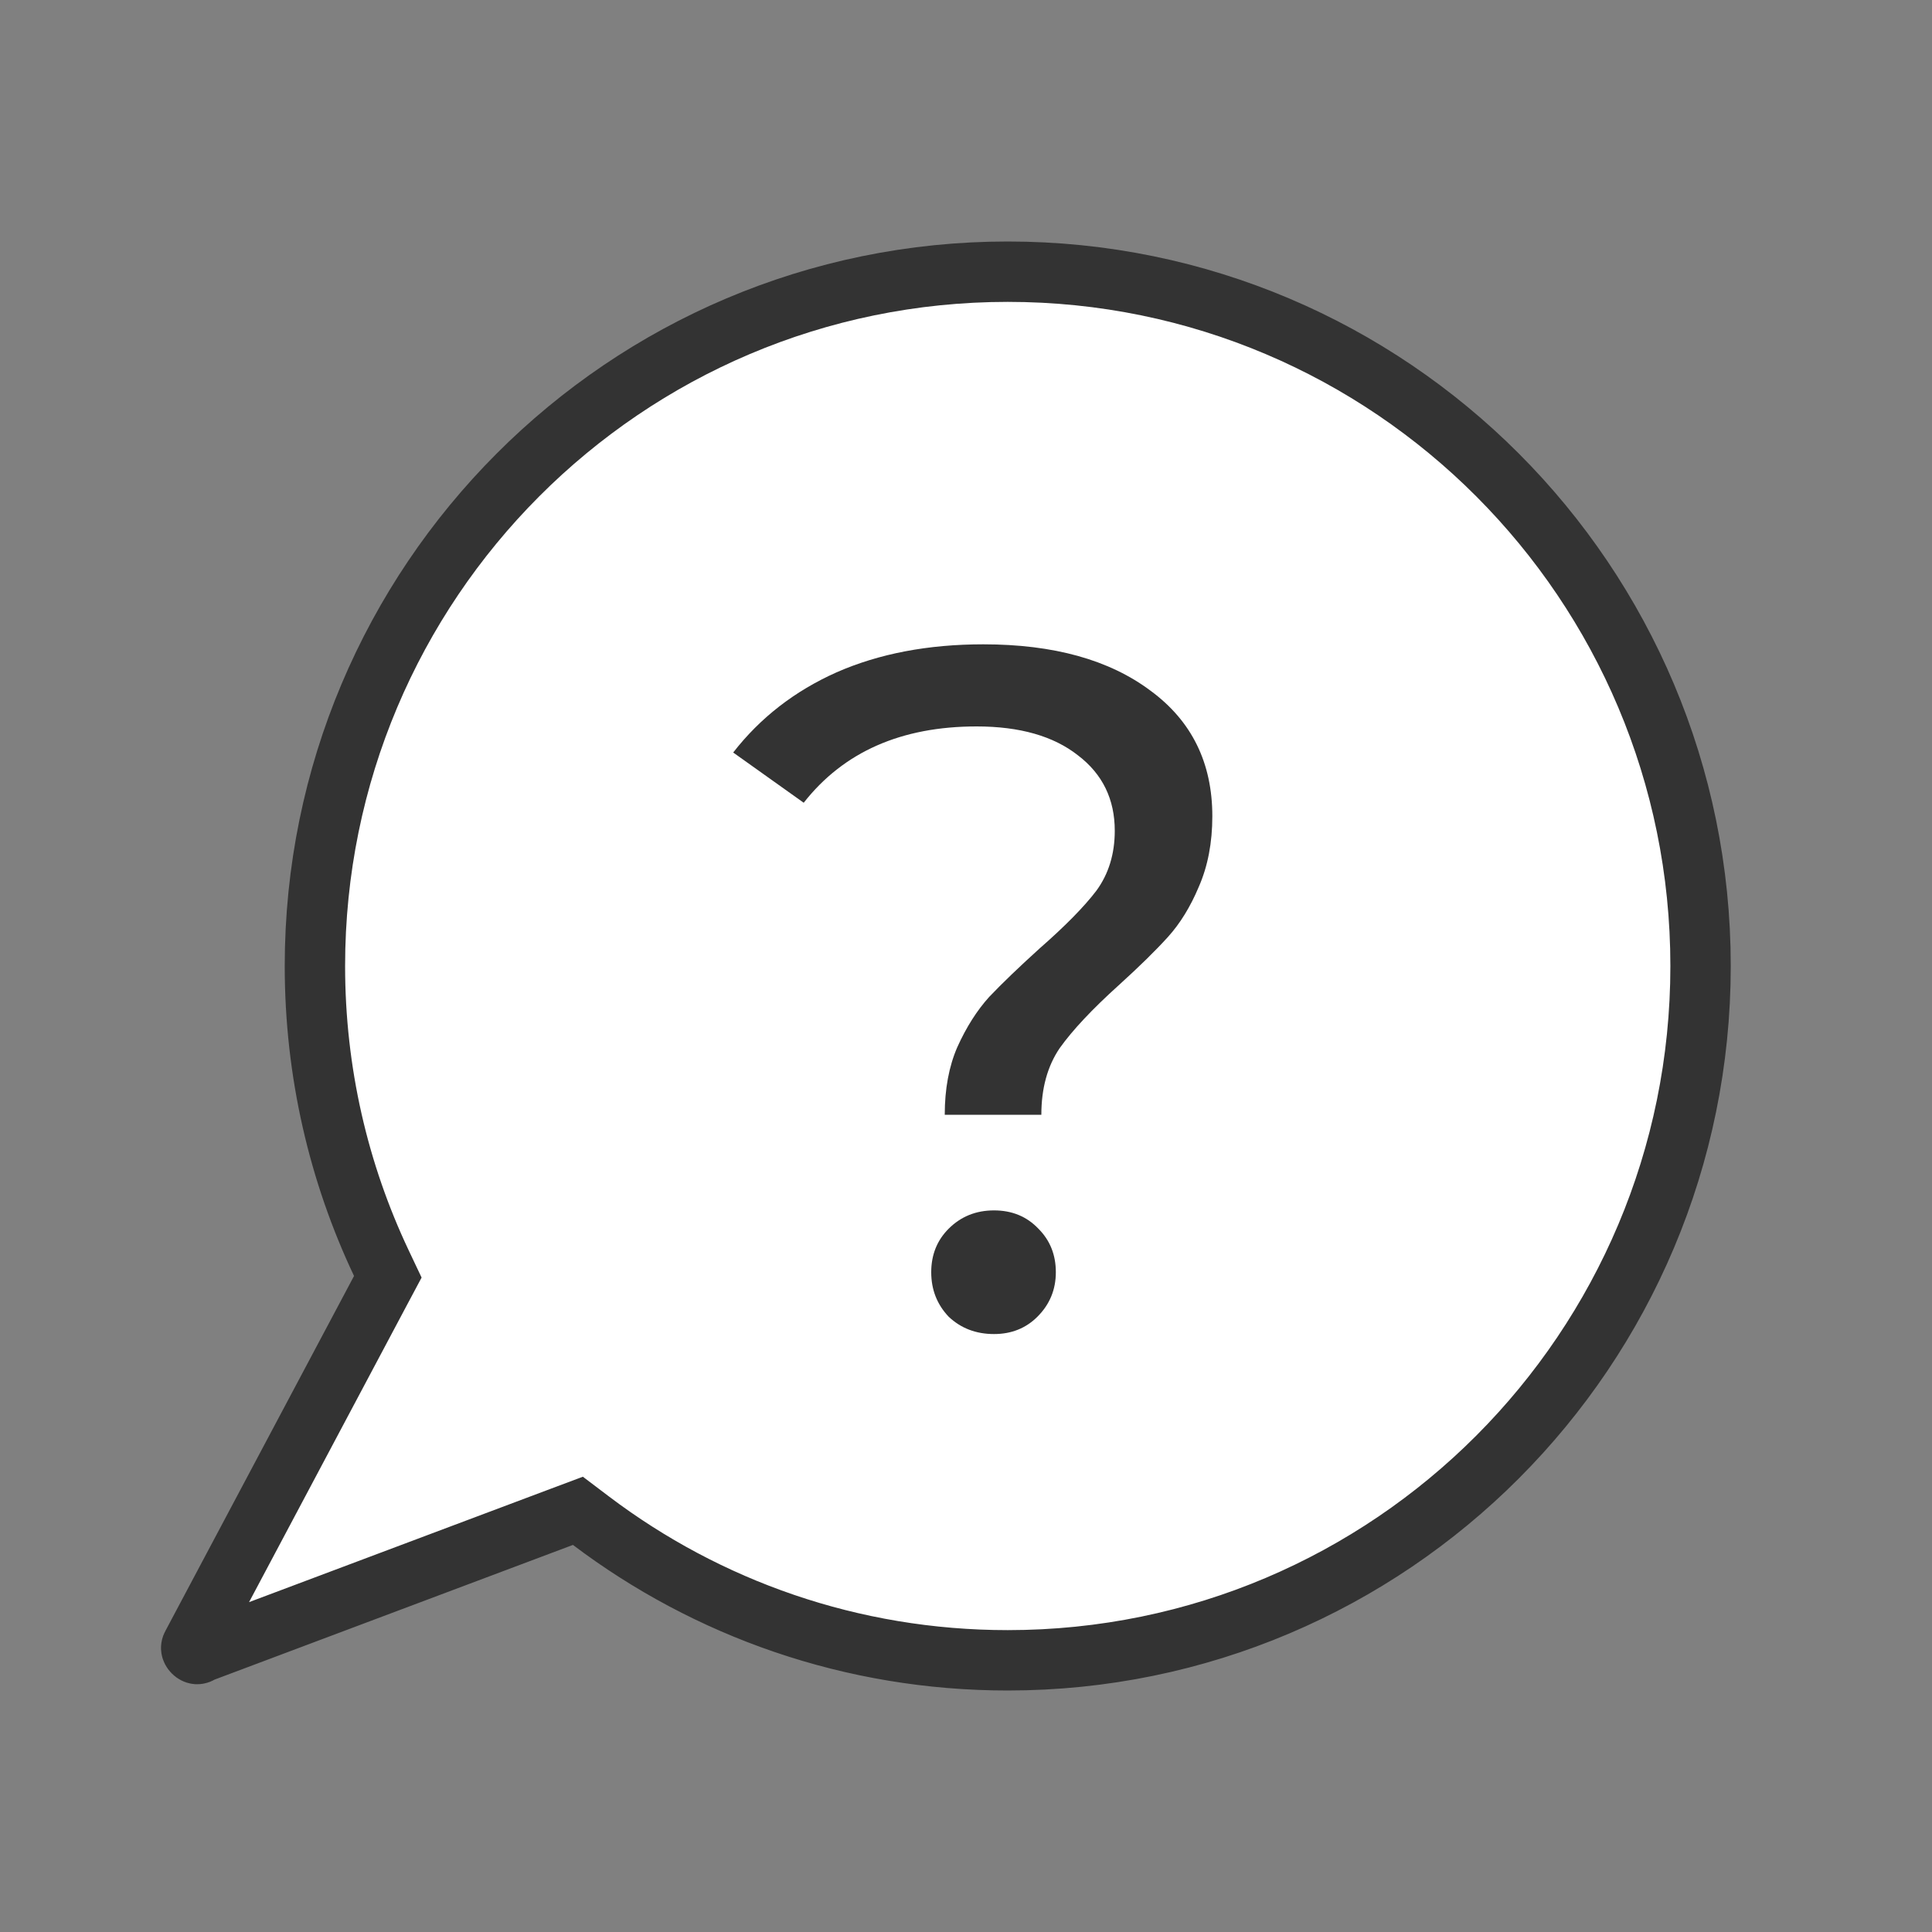 <svg width="48" height="48" viewBox="0 0 48 48" fill="none" xmlns="http://www.w3.org/2000/svg">
<rect x="0" y="0" width="48" height="48" fill="#808080" stroke="none"/>
<path d="M9.458 32.053L9.635 31.721L9.474 31.381C8.416 29.144 7.824 26.642 7.824 24C7.824 14.472 15.532 6.75 25.037 6.75C34.542 6.75 42.25 14.472 42.25 24C42.25 33.528 34.542 41.25 25.037 41.25C21.151 41.25 17.568 39.961 14.687 37.785L14.358 37.536L13.971 37.681L5.081 41.022L5.026 41.042L4.975 41.071C4.928 41.098 4.899 41.096 4.883 41.093C4.859 41.09 4.828 41.076 4.799 41.047C4.77 41.018 4.756 40.986 4.752 40.961C4.748 40.943 4.747 40.914 4.774 40.866L4.779 40.858L4.783 40.85L9.458 32.053Z" fill="white" stroke="#333333" stroke-width="1.5"/>
<path d="M23.472 27.696C23.472 27.056 23.576 26.496 23.784 26.016C24.008 25.52 24.272 25.104 24.576 24.768C24.896 24.432 25.312 24.032 25.824 23.568C26.464 23.008 26.936 22.528 27.24 22.128C27.544 21.712 27.696 21.216 27.696 20.64C27.696 19.856 27.392 19.232 26.784 18.768C26.176 18.288 25.336 18.048 24.264 18.048C22.392 18.048 20.96 18.68 19.968 19.944L18.216 18.696C18.888 17.832 19.744 17.168 20.784 16.704C21.84 16.24 23.056 16.008 24.432 16.008C26.176 16.008 27.56 16.392 28.584 17.16C29.608 17.912 30.12 18.952 30.12 20.28C30.12 20.936 30.008 21.52 29.784 22.032C29.576 22.528 29.32 22.944 29.016 23.28C28.712 23.616 28.304 24.016 27.792 24.48C27.136 25.072 26.648 25.592 26.328 26.04C26.024 26.488 25.872 27.04 25.872 27.696H23.472ZM24.696 33.144C24.248 33.144 23.872 33 23.568 32.712C23.28 32.408 23.136 32.04 23.136 31.608C23.136 31.176 23.28 30.816 23.568 30.528C23.872 30.224 24.248 30.072 24.696 30.072C25.144 30.072 25.512 30.224 25.8 30.528C26.088 30.816 26.232 31.176 26.232 31.608C26.232 32.04 26.08 32.408 25.776 32.712C25.488 33 25.128 33.144 24.696 33.144Z" fill="#333333"/>
</svg>
